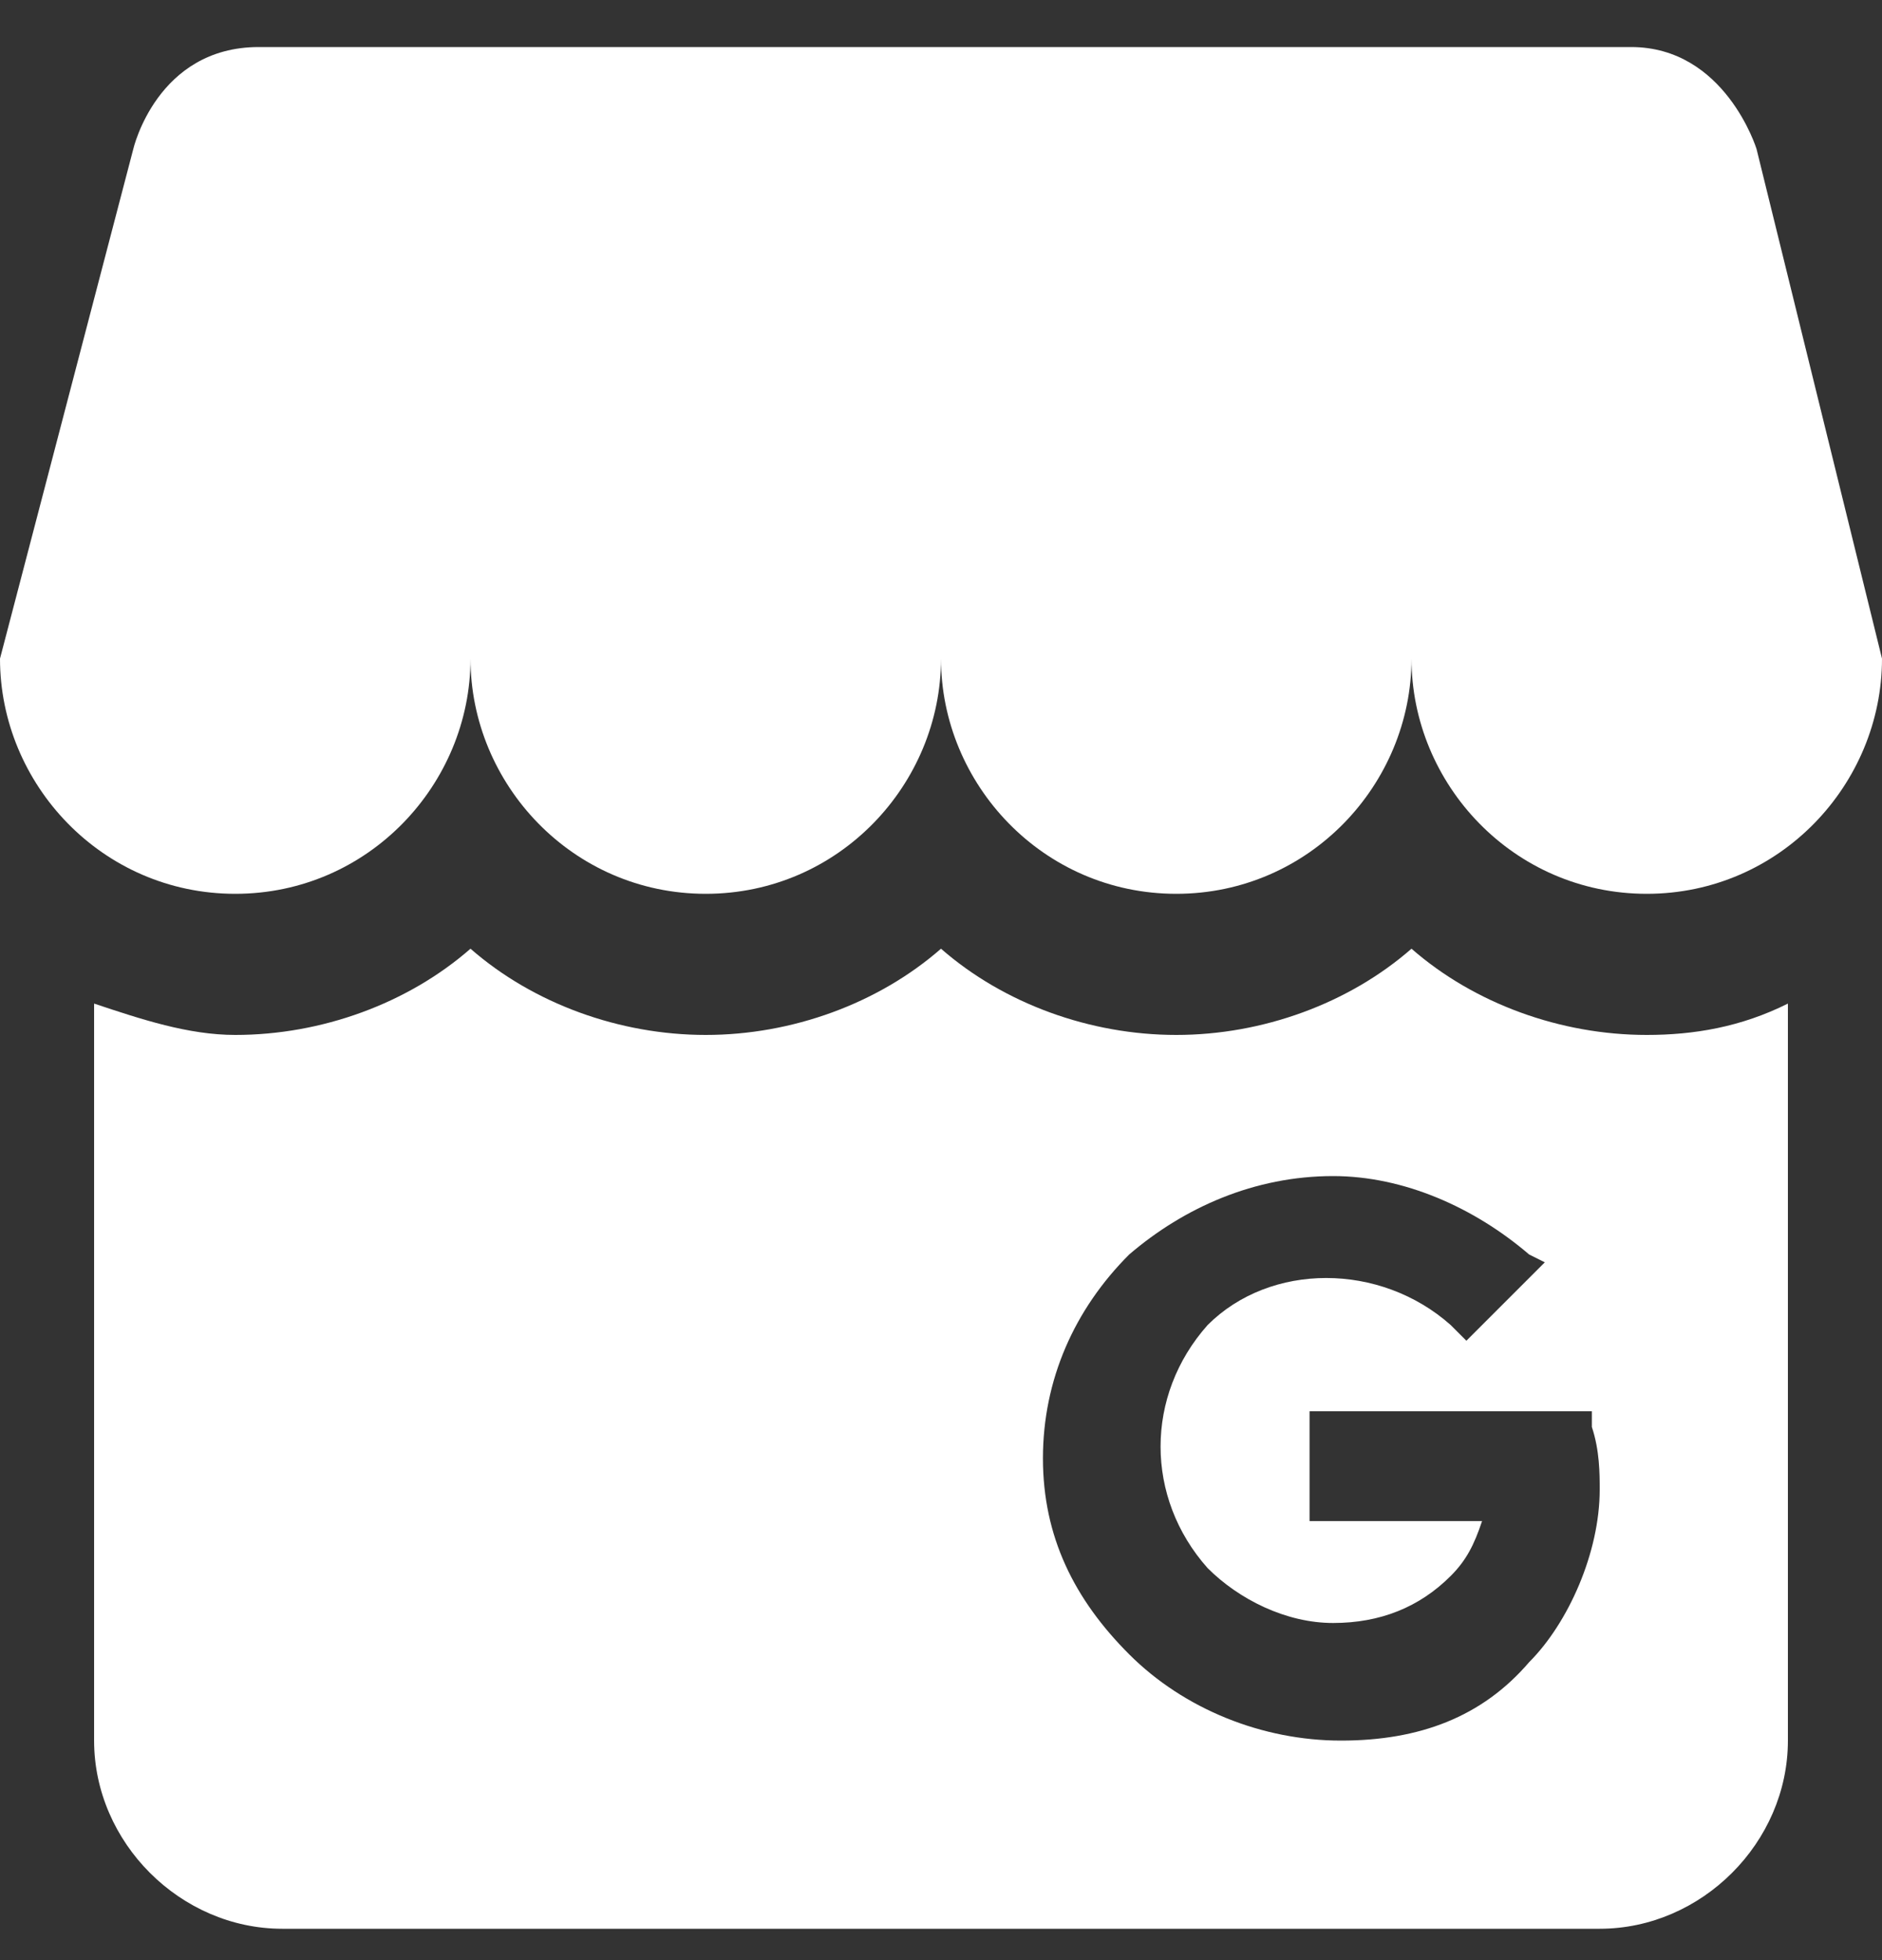 <?xml version="1.0" encoding="utf-8"?>
<!-- Generator: Adobe Illustrator 28.1.0, SVG Export Plug-In . SVG Version: 6.00 Build 0)  -->
<svg version="1.1" id="Layer_1" xmlns="http://www.w3.org/2000/svg" xmlns:xlink="http://www.w3.org/1999/xlink" x="0px" y="0px"
	 viewBox="0 0 24 25" style="enable-background:new 0 0 24 25;" xml:space="preserve">
<rect x="0" y="0" width="24" height="25" fill="#333333" stroke="none"/>
<style type="text/css">
	.st0{fill:#FFFFFF;}
</style>
<path class="st0" d="M24,8.4c0,1.6-1.3,3-3,3s-3-1.4-3-3c0,1.6-1.3,3-3,3s-3-1.4-3-3c0,1.6-1.3,3-3,3s-3-1.4-3-3c0,1.6-1.3,3-3,3
	s-3-1.4-3-3l1.7-6.5c0,0,0.3-1.3,1.6-1.3h17.5c1.2,0,1.6,1.3,1.6,1.3L24,8.4z M22.8,12.8v9.4c0,1.3-1.1,2.4-2.4,2.4H3.6
	c-1.3,0-2.4-1.1-2.4-2.4v-9.4c0.6,0.2,1.2,0.4,1.8,0.4c1.1,0,2.2-0.4,3-1.1c0.8,0.7,1.9,1.1,3,1.1c1.1,0,2.2-0.4,3-1.1
	c0.8,0.7,1.9,1.1,3,1.1c1.1,0,2.2-0.4,3-1.1c0.8,0.7,1.9,1.1,3,1.1C21.6,13.2,22.2,13.1,22.8,12.8z M20.4,19c0-0.2,0-0.5-0.1-0.8
	l0-0.2h-3.6v1.4h2.2c-0.1,0.3-0.2,0.5-0.4,0.7c-0.4,0.4-0.9,0.6-1.5,0.6c-0.6,0-1.2-0.3-1.6-0.7c-0.8-0.9-0.8-2.2,0-3.1
	c0.8-0.8,2.2-0.8,3.1,0l0.2,0.2l1-1L19.5,16c-0.7-0.6-1.6-1-2.5-1h0c-1,0-1.9,0.4-2.6,1c-0.7,0.7-1.1,1.6-1.1,2.6
	c0,1,0.4,1.8,1.1,2.5c0.7,0.7,1.7,1.1,2.7,1.1h0c1,0,1.8-0.3,2.4-1C20,20.7,20.4,19.8,20.4,19z"/>
</svg>
